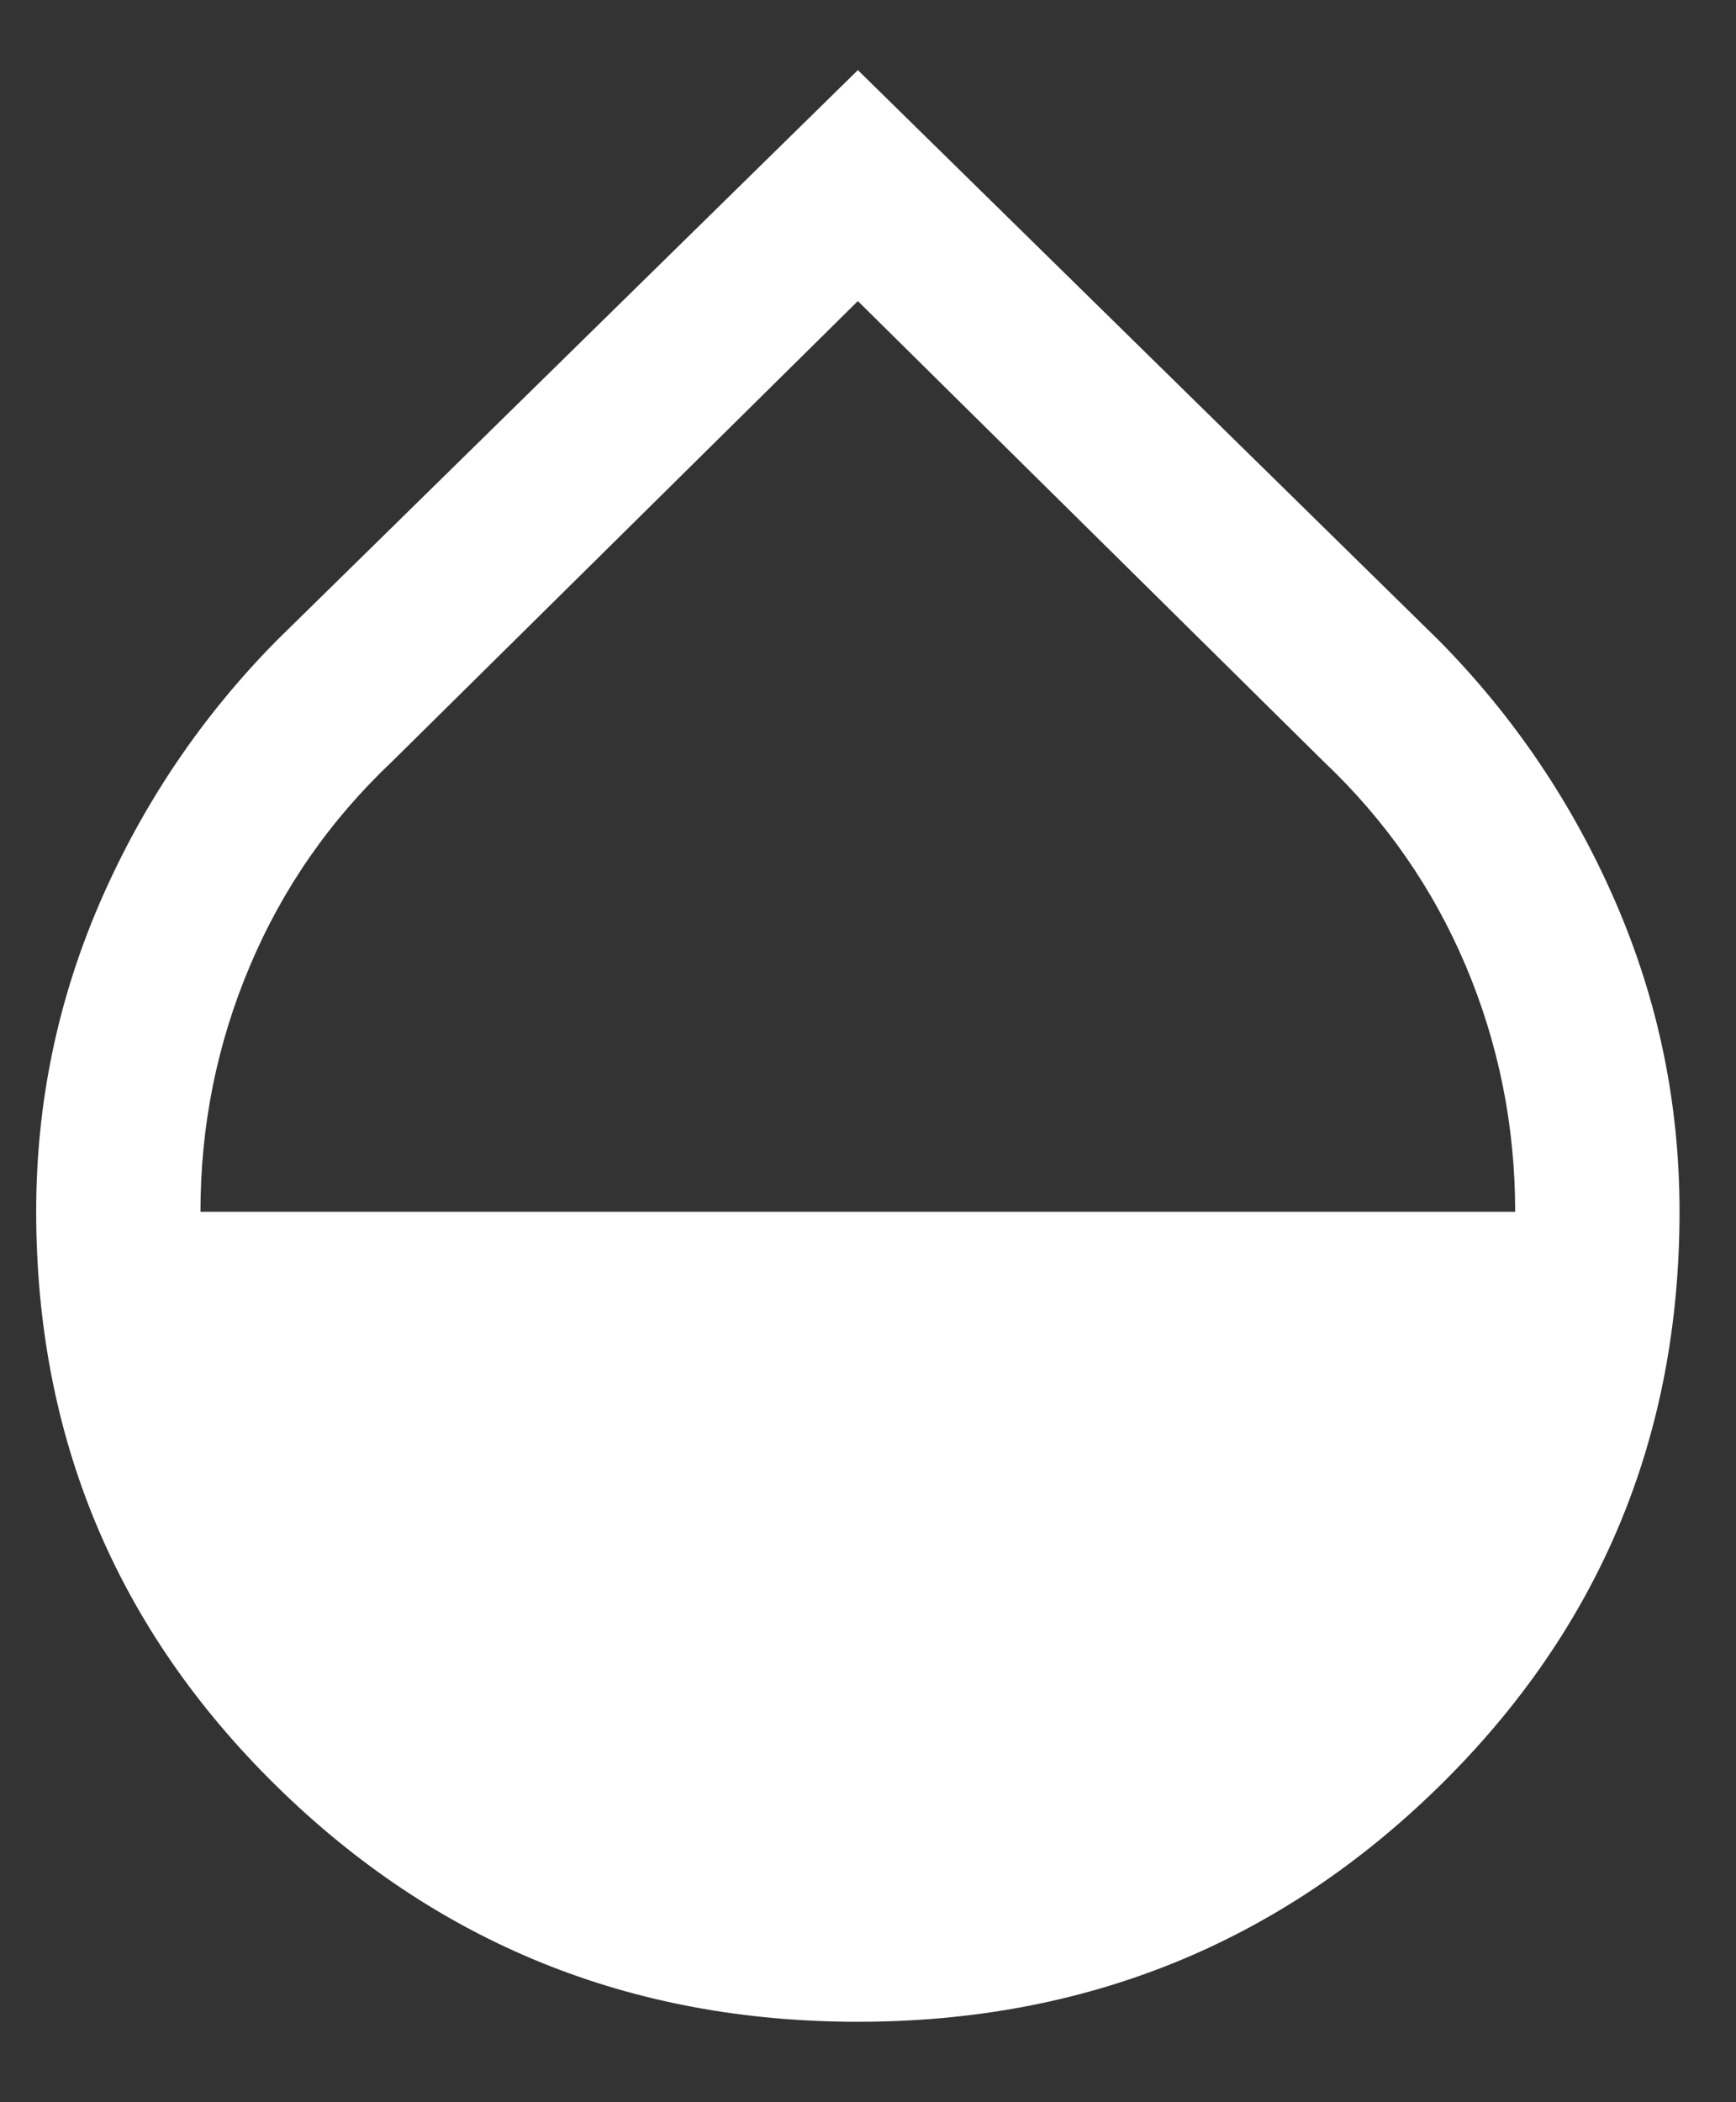 <svg width="19" height="23" viewBox="0 0 19 23" fill="none" xmlns="http://www.w3.org/2000/svg">
<rect x="0" y="0" width="19" height="23" fill="#333333" stroke="none"/>
<path d="M9.389 22.12C6.897 22.12 4.775 21.259 3.023 19.538C1.271 17.817 0.396 15.722 0.396 13.253C0.396 12.074 0.629 10.947 1.095 9.871C1.562 8.795 2.206 7.84 3.029 7.007L9.389 0.767L15.748 7.007C16.571 7.84 17.215 8.795 17.682 9.871C18.149 10.948 18.382 12.076 18.382 13.255C18.382 15.726 17.506 17.821 15.754 19.541C14.002 21.26 11.881 22.12 9.389 22.12ZM2.194 13.258H16.583C16.583 12.319 16.403 11.423 16.044 10.571C15.684 9.719 15.164 8.972 14.485 8.33L9.389 3.294L4.293 8.33C3.613 8.972 3.093 9.719 2.734 10.571C2.374 11.423 2.194 12.319 2.194 13.258Z" fill="white"/>
</svg>
